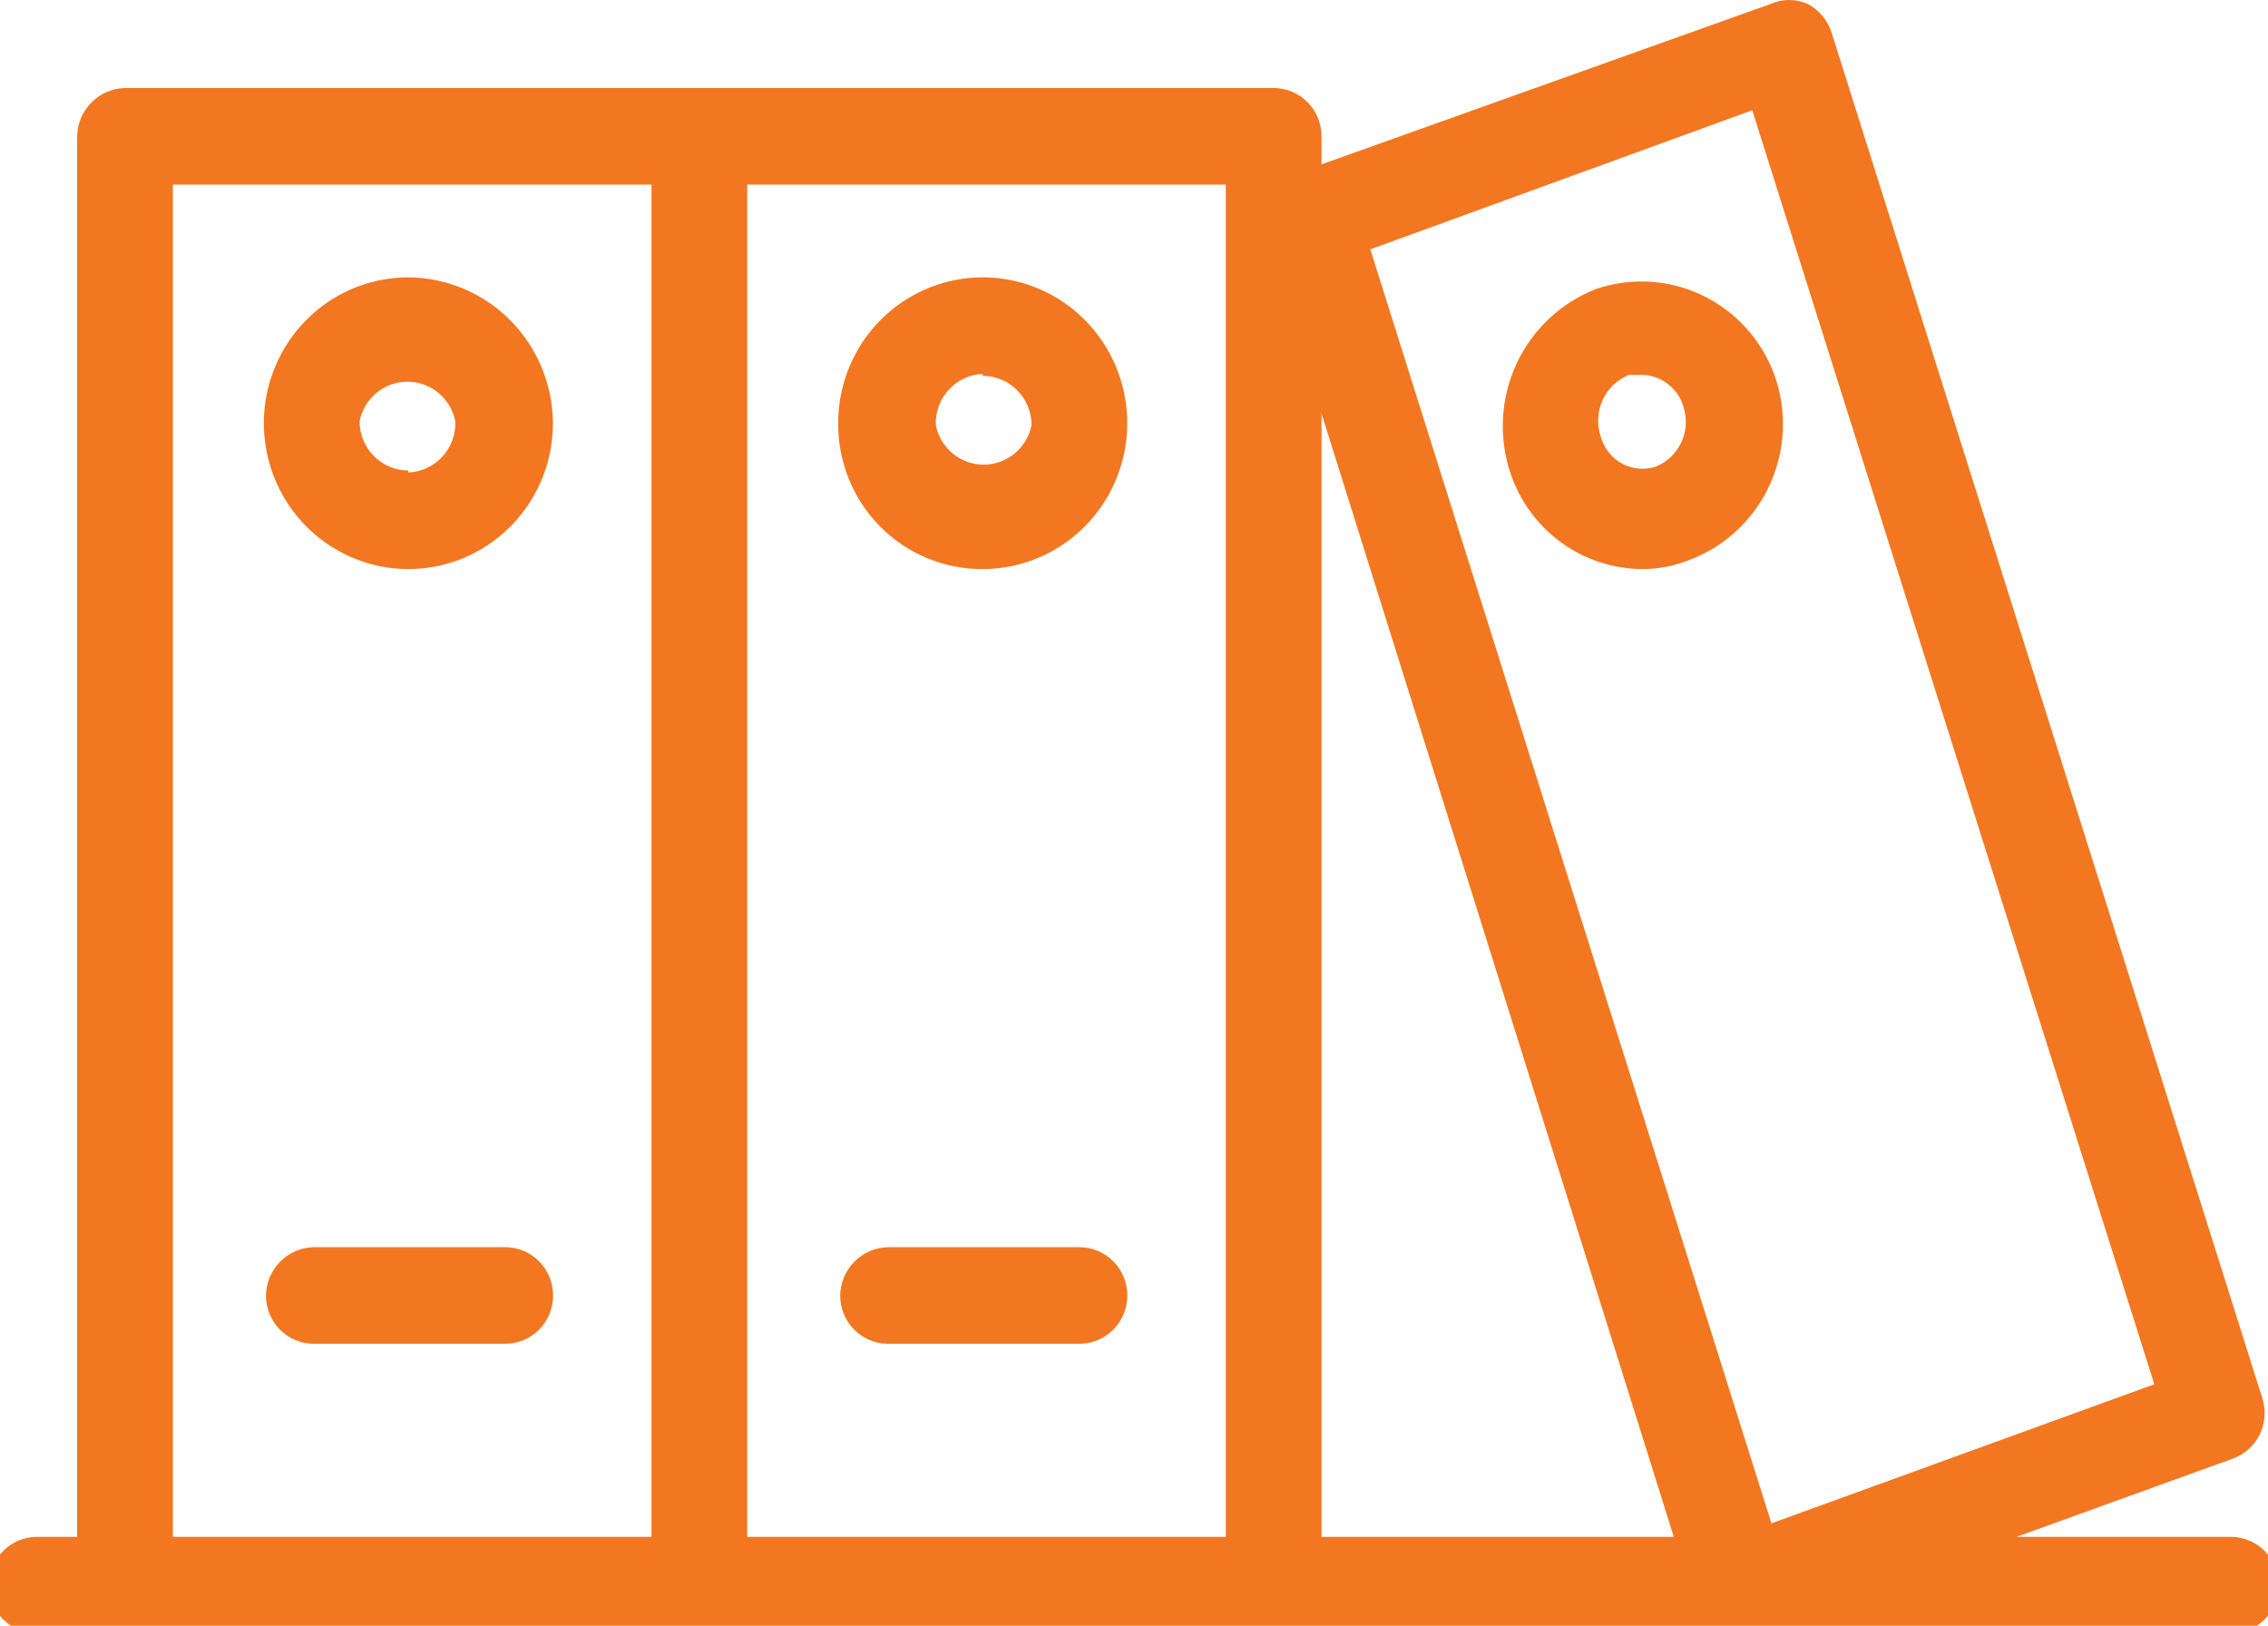 <svg width="60" height="43" viewBox="0 0 60 43" fill="none" xmlns="http://www.w3.org/2000/svg">
<g clip-path="url(#clip0)">
<path d="M59.018 40.65H53.346L59.069 38.581C59.377 38.471 59.631 38.244 59.778 37.949C59.924 37.653 59.951 37.312 59.854 36.997L48.458 0.872C48.408 0.709 48.326 0.557 48.217 0.425C48.109 0.294 47.975 0.185 47.825 0.106C47.67 0.036 47.502 0 47.331 0C47.161 0 46.993 0.036 46.838 0.106L34.961 4.347V3.606C34.961 3.267 34.828 2.942 34.59 2.703C34.353 2.463 34.031 2.328 33.695 2.328H3.307C2.973 2.335 2.655 2.472 2.419 2.71C2.183 2.948 2.047 3.269 2.041 3.606V40.65H0.977C0.641 40.65 0.319 40.785 0.082 41.025C-0.156 41.264 -0.289 41.589 -0.289 41.928C-0.289 42.267 -0.156 42.591 0.082 42.831C0.319 43.071 0.641 43.205 0.977 43.205H59.018C59.354 43.205 59.676 43.071 59.913 42.831C60.151 42.591 60.284 42.267 60.284 41.928C60.284 41.589 60.151 41.264 59.913 41.025C59.676 40.785 59.354 40.65 59.018 40.65V40.65ZM46.356 2.916L56.992 36.614L46.863 40.293L36.252 6.595L46.356 2.916ZM44.28 40.65H34.961V10.938L44.28 40.65ZM4.573 4.883H17.235V40.65H4.573V4.883ZM19.767 40.65V4.883H32.429V40.65H19.767Z" fill="#F37720"/>
<path d="M13.366 32.988H8.301C7.968 32.995 7.649 33.132 7.413 33.37C7.177 33.608 7.042 33.929 7.035 34.266C7.035 34.605 7.169 34.929 7.406 35.169C7.643 35.408 7.966 35.543 8.301 35.543H13.366C13.702 35.543 14.024 35.408 14.261 35.169C14.499 34.929 14.632 34.605 14.632 34.266C14.632 33.927 14.499 33.602 14.261 33.362C14.024 33.123 13.702 32.988 13.366 32.988Z" fill="#F37720"/>
<path d="M28.557 32.988H23.493C23.159 32.995 22.841 33.132 22.605 33.37C22.369 33.608 22.233 33.929 22.227 34.266C22.227 34.605 22.36 34.929 22.597 35.169C22.835 35.408 23.157 35.543 23.493 35.543H28.557C28.893 35.543 29.215 35.408 29.453 35.169C29.69 34.929 29.823 34.605 29.823 34.266C29.823 33.927 29.69 33.602 29.453 33.362C29.215 33.123 28.893 32.988 28.557 32.988Z" fill="#F37720"/>
<path d="M46.942 9.916C46.604 8.994 45.923 8.24 45.044 7.816C44.165 7.391 43.156 7.329 42.232 7.642C41.305 7.999 40.551 8.704 40.126 9.608C39.702 10.512 39.64 11.547 39.953 12.497C40.197 13.238 40.665 13.883 41.292 14.342C41.919 14.8 42.673 15.048 43.447 15.051C43.863 15.052 44.276 14.974 44.663 14.822C45.61 14.476 46.382 13.765 46.809 12.845C47.236 11.925 47.284 10.872 46.942 9.916V9.916ZM43.802 12.343C43.657 12.39 43.505 12.408 43.353 12.395C43.202 12.382 43.055 12.338 42.92 12.267C42.786 12.195 42.667 12.098 42.57 11.979C42.474 11.861 42.402 11.724 42.358 11.577C42.242 11.258 42.254 10.906 42.391 10.596C42.528 10.286 42.78 10.042 43.093 9.916H43.447C43.694 9.922 43.932 10.007 44.128 10.159C44.324 10.31 44.467 10.521 44.536 10.759C44.636 11.068 44.616 11.404 44.48 11.698C44.343 11.992 44.101 12.223 43.802 12.343Z" fill="#F37720"/>
<path d="M10.804 7.336C10.048 7.336 9.309 7.562 8.68 7.986C8.051 8.41 7.561 9.012 7.272 9.717C6.982 10.422 6.906 11.198 7.054 11.946C7.201 12.695 7.566 13.382 8.1 13.921C8.635 14.461 9.317 14.828 10.058 14.977C10.8 15.126 11.569 15.05 12.268 14.758C12.966 14.466 13.563 13.971 13.984 13.337C14.404 12.703 14.628 11.957 14.628 11.194C14.621 10.173 14.216 9.195 13.501 8.473C12.785 7.751 11.816 7.343 10.804 7.336V7.336ZM10.804 12.445C10.462 12.445 10.133 12.308 9.891 12.064C9.649 11.82 9.513 11.488 9.513 11.143C9.572 10.848 9.73 10.582 9.961 10.391C10.191 10.201 10.481 10.096 10.779 10.096C11.077 10.096 11.367 10.201 11.597 10.391C11.828 10.582 11.986 10.848 12.045 11.143C12.052 11.314 12.025 11.485 11.966 11.645C11.908 11.806 11.818 11.953 11.703 12.079C11.588 12.205 11.449 12.306 11.295 12.378C11.141 12.45 10.974 12.49 10.804 12.497V12.445Z" fill="#F37720"/>
<path d="M25.998 15.051C26.754 15.051 27.493 14.825 28.122 14.401C28.751 13.977 29.241 13.375 29.53 12.67C29.82 11.965 29.896 11.189 29.748 10.441C29.601 9.693 29.236 9.005 28.702 8.466C28.167 7.926 27.485 7.559 26.744 7.41C26.002 7.261 25.233 7.338 24.534 7.63C23.836 7.922 23.238 8.416 22.818 9.05C22.398 9.685 22.174 10.431 22.174 11.194C22.171 11.701 22.267 12.204 22.458 12.674C22.649 13.144 22.931 13.57 23.286 13.929C23.642 14.288 24.065 14.572 24.53 14.765C24.996 14.957 25.495 15.055 25.998 15.051V15.051ZM25.998 9.942C26.34 9.942 26.669 10.079 26.911 10.323C27.153 10.568 27.289 10.899 27.289 11.245C27.23 11.54 27.072 11.805 26.841 11.996C26.61 12.187 26.321 12.291 26.023 12.291C25.725 12.291 25.436 12.187 25.205 11.996C24.974 11.805 24.816 11.54 24.757 11.245C24.75 11.074 24.777 10.903 24.835 10.742C24.894 10.581 24.984 10.434 25.099 10.308C25.214 10.182 25.353 10.081 25.507 10.009C25.661 9.938 25.828 9.897 25.998 9.891V9.942Z" fill="#F37720"/>
</g>
<defs>
<clipPath id="clip0">
<rect width="60" height="43" fill="white"/>
</clipPath>
</defs>
</svg>
